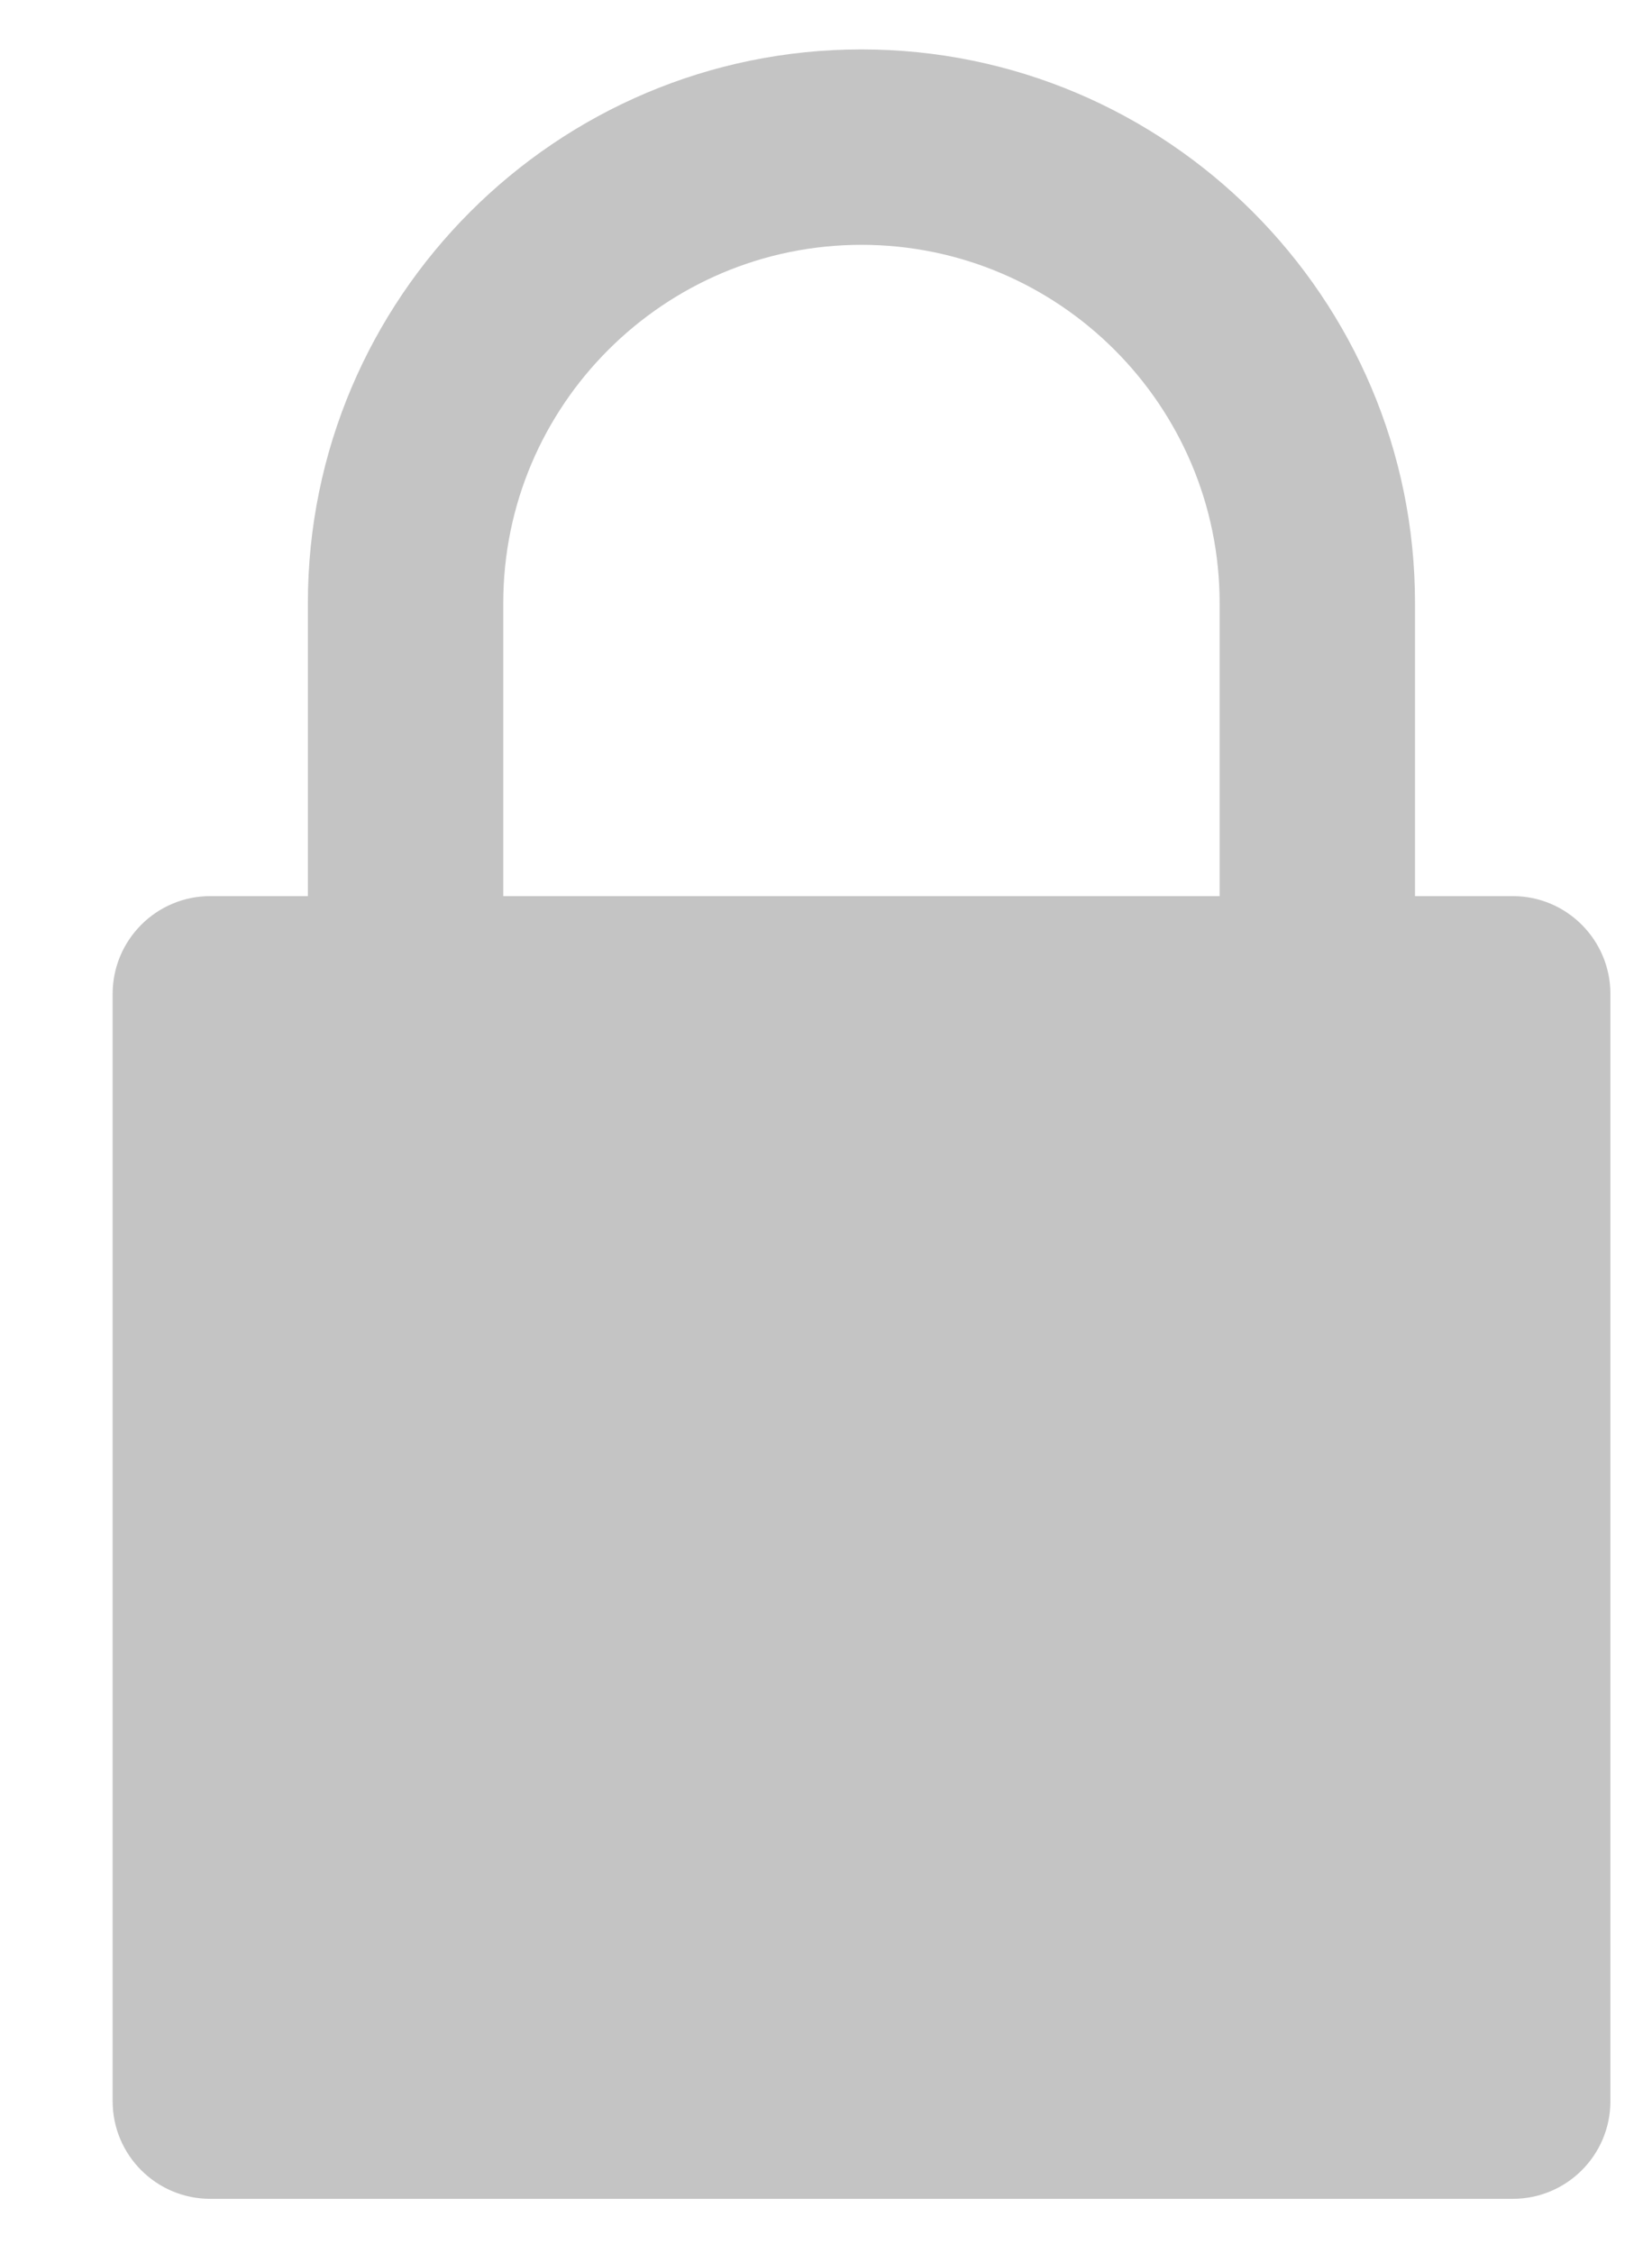 <svg width="11" height="15" viewBox="0 0 11 15" fill="none" xmlns="http://www.w3.org/2000/svg">
<path d="M1.4 14.639H10.073C10.432 14.639 10.723 14.348 10.723 13.989V6.617C10.723 6.258 10.432 5.966 10.073 5.966H9.422V4.015C9.422 1.983 7.769 0.329 5.736 0.329C3.704 0.329 2.05 1.983 2.05 4.015V5.966H1.4C1.041 5.966 0.75 6.258 0.75 6.617V13.989C0.75 14.348 1.041 14.639 1.4 14.639ZM3.351 4.015C3.351 2.7 4.421 1.63 5.736 1.63C7.051 1.63 8.121 2.7 8.121 4.015V5.966H3.351V4.015Z" fill="#C4C4C4"/>
</svg>
